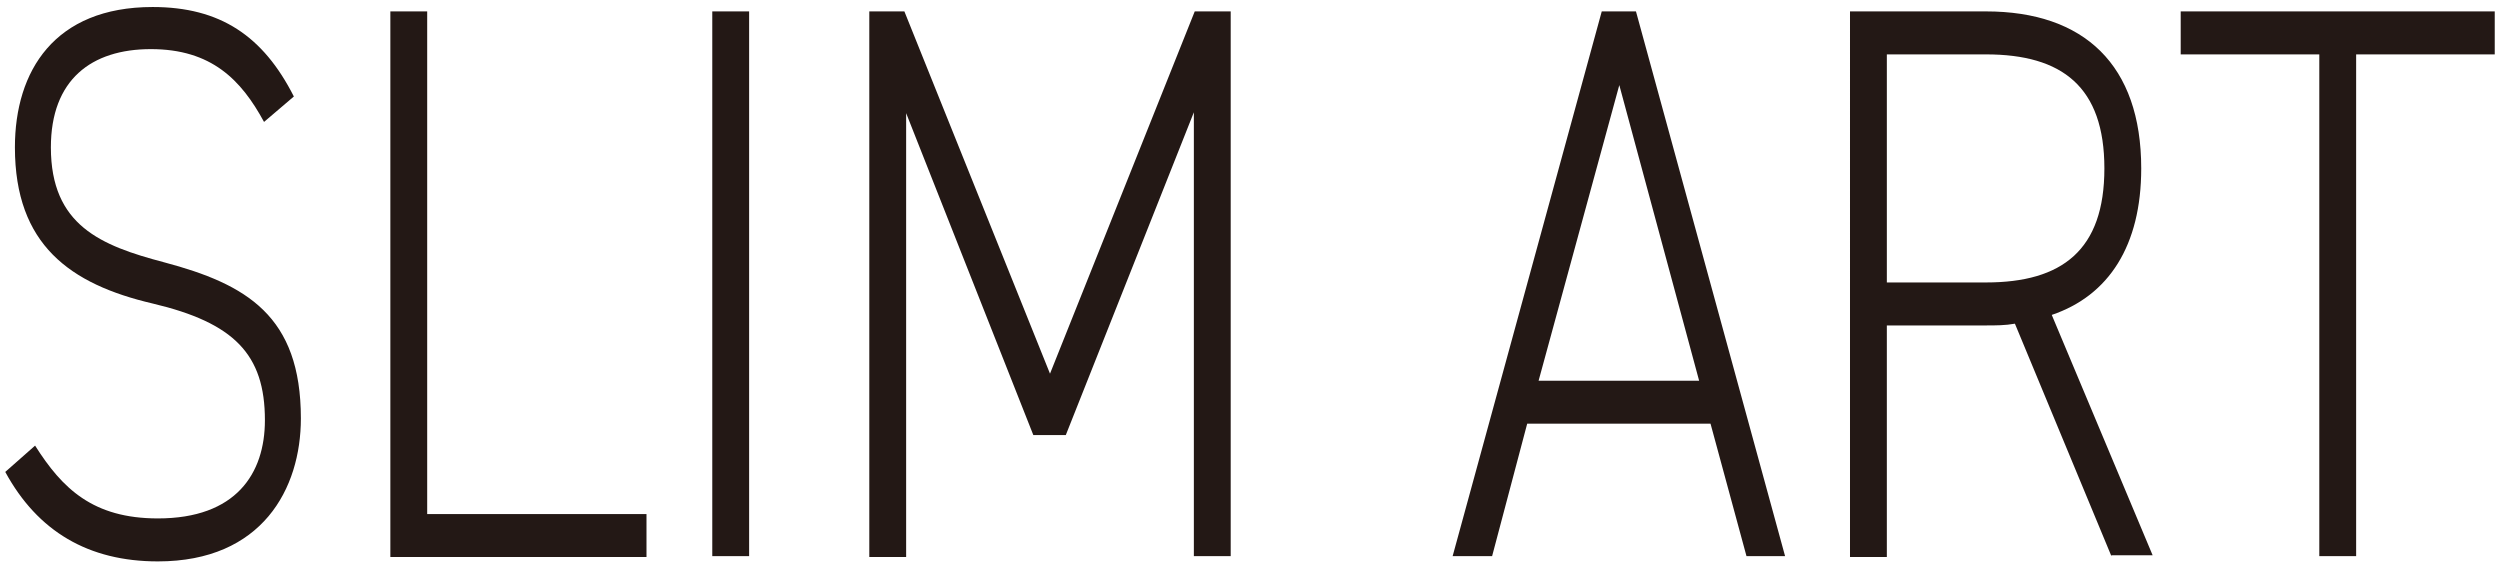 <?xml version="1.0" encoding="utf-8"?>
<!-- Generator: Adobe Illustrator 27.1.1, SVG Export Plug-In . SVG Version: 6.00 Build 0)  -->
<svg version="1.1" id="レイヤー_1" xmlns="http://www.w3.org/2000/svg" xmlns:xlink="http://www.w3.org/1999/xlink" x="0px"
	 y="0px" viewBox="0 0 285 65" style="enable-background:new 0 0 285 65;" xml:space="preserve">
<style type="text/css">
	.st0{fill:#231815;}
</style>
<g>
	<path class="st0" d="M30.1,13.9c-2.6-4.8-6-8.3-12.9-8.3c-6.8,0-11.4,3.5-11.4,11.2c0,8.9,5.7,11.2,12.9,13.1
		c9.4,2.5,15.6,6.1,15.6,17.8C34.3,55.7,29.9,64,18,64c-7.9,0-13.7-3.4-17.4-10.2l3.4-3c3.1,4.9,6.6,8.3,14,8.3
		c8.9,0,12.2-5.1,12.2-11.2c0-7.5-3.5-11.1-12.8-13.3C8,32.4,1.7,27.9,1.7,16.8c0-8.7,4.5-16,15.7-16C25.1,0.8,30,4.1,33.5,11
		L30.1,13.9z"/>
	<path class="st0" d="M48.6,58.6h25.1v4.9H44.5V1.3h4.2V58.6z"/>
	<path class="st0" d="M85.4,63.4h-4.2V1.3h4.2V63.4z"/>
	<path class="st0" d="M119.7,42.6l16.5-41.3h4.1v62.1h-4.2V12.8l-14.6,36.8h-3.7l-14.5-36.7v50.6h-4.2V1.3h4L119.7,42.6z"/>
	<path class="st0" d="M165.6,63.4l17-62.1h3.9l17,62.1h-4.4L195,48.3h-20.9l-4,15.1H165.6z M175.4,43.4h18.3l-9.1-33.7L175.4,43.4z"
		/>
	<path class="st0" d="M240.7,63.4l-11-26.5c-1.1,0.2-2.2,0.2-3.3,0.2h-11.3v26.4h-4.2V1.3h15.5c11.2,0,17.7,6.1,17.7,17.9
		c0,8.8-3.7,14.5-10.2,16.7l11.5,27.4H240.7z M226.4,32.2c8.7,0,13.5-3.7,13.5-13c0-9.3-4.8-13-13.5-13h-11.3v26H226.4z"/>
	<path class="st0" d="M284.4,1.3v4.9h-15.8v57.2h-4.2V6.2h-15.8V1.3H284.4z"/>
</g>
</svg>
